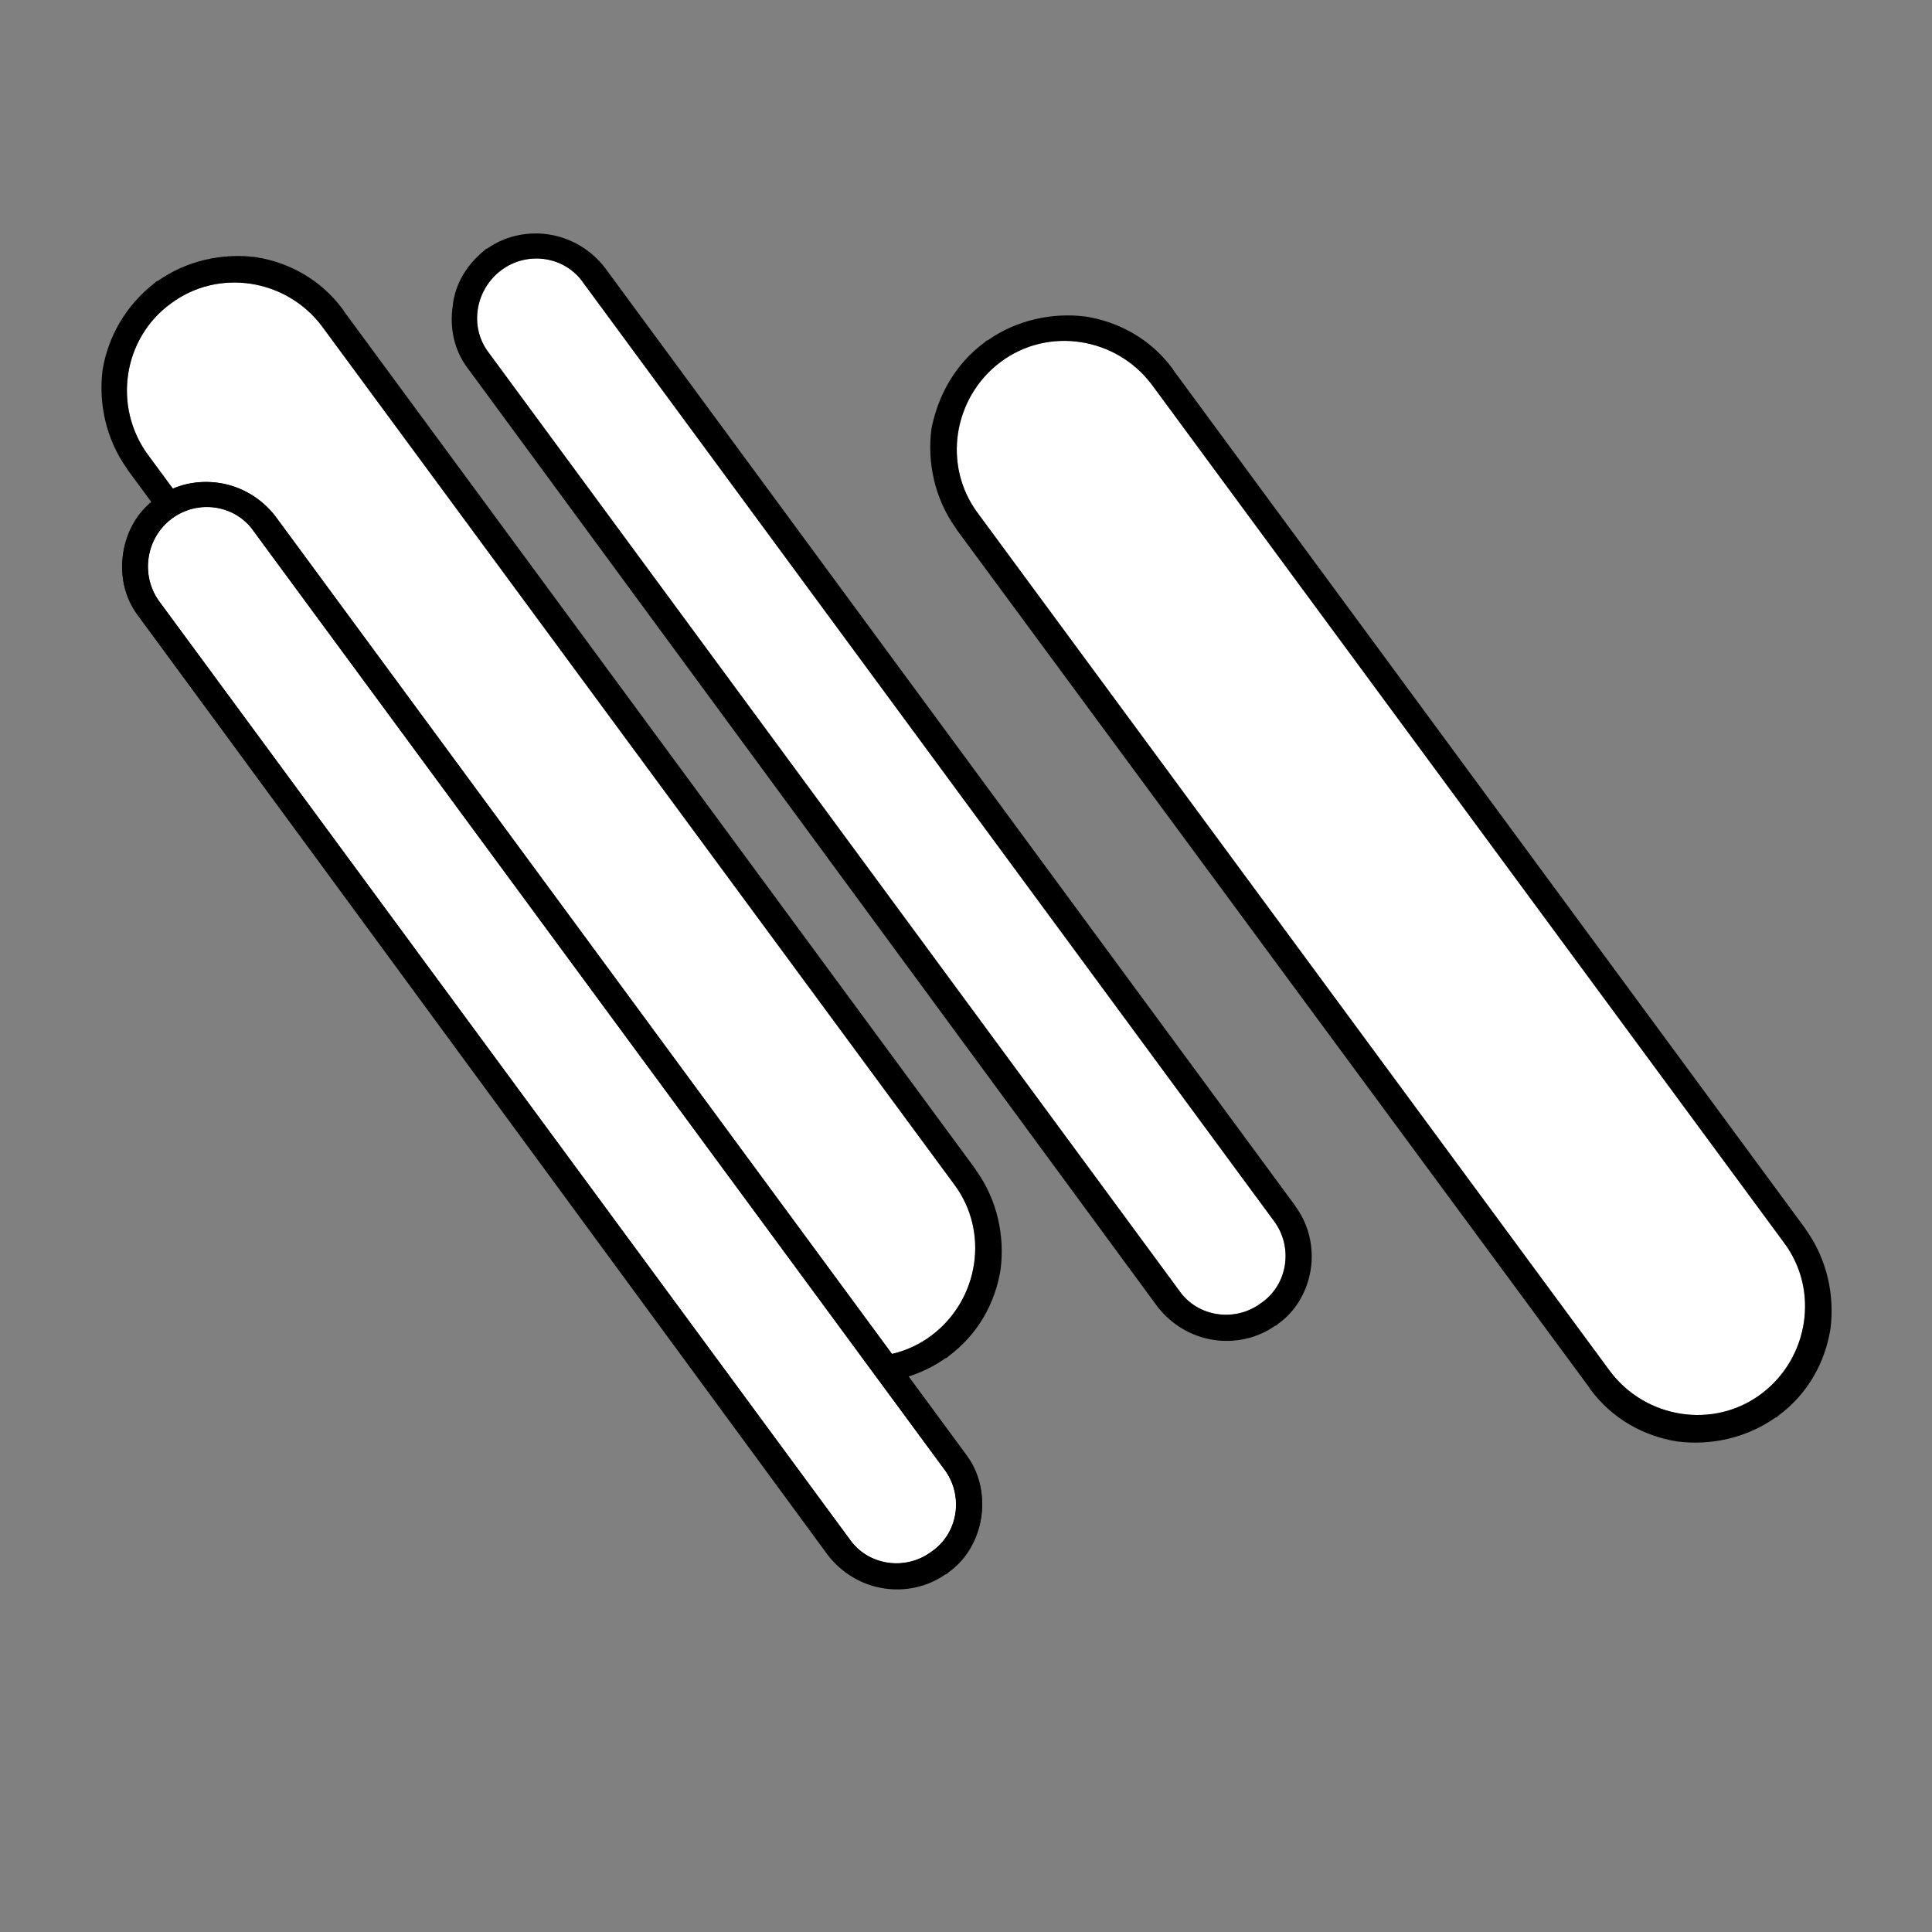 <?xml version="1.0" encoding="UTF-8"?> <!-- Generator: Adobe Illustrator 26.2.1, SVG Export Plug-In . SVG Version: 6.00 Build 0) --> <svg xmlns:xodm="http://www.corel.com/coreldraw/odm/2003" xmlns="http://www.w3.org/2000/svg" xmlns:xlink="http://www.w3.org/1999/xlink" id="Слой_1" x="0px" y="0px" viewBox="0 0 178.8 178.8" style="enable-background:new 0 0 178.8 178.8;" xml:space="preserve"><rect x="0" y="0" width="178.8" height="178.8" fill="#808080" stroke="none"/> <style type="text/css"> .st0{fill-rule:evenodd;clip-rule:evenodd;fill:#FFFFFF;} .st1{fill-rule:evenodd;clip-rule:evenodd;} .st2{fill:none;} </style> <g id="Слой_x0020_1"> <g id="_2418472223760"> <g> <path class="st0" d="M15.8,28.1L15.8,28.1c4.4-3.3,10.7-2.3,14,2.1l58.5,79.4c3.3,4.4,2.3,10.7-2.1,14l0,0 c-4.4,3.3-10.7,2.3-14-2.1L13.7,42.1C10.4,37.6,11.4,31.3,15.8,28.1z"></path> <path id="_x31_" class="st1" d="M14.3,26.2c0.1-0.1,0.2-0.2,0.3-0.2c2.7-1.9,6-2.6,9.1-2.2c3.1,0.5,6,2.1,8,4.8 c0.1,0.1,0.1,0.2,0.2,0.3l58.3,79.2c0.1,0.1,0.1,0.2,0.2,0.3c1.9,2.7,2.6,6,2.2,9.1c-0.5,3.1-2.1,6-4.8,8 c-0.1,0.1-0.2,0.2-0.3,0.2c-2.7,1.9-6,2.6-9.1,2.2c-3.1-0.5-6-2.1-8-4.8c-0.1-0.1-0.1-0.2-0.2-0.3L11.9,43.6 c-0.1-0.1-0.1-0.2-0.2-0.3c-1.9-2.7-2.6-6-2.2-9.1C10,31.2,11.6,28.3,14.3,26.2L14.3,26.2z M15.8,28.1L15.8,28.1 c4.4-3.3,10.7-2.3,14,2.1l58.5,79.4c3.3,4.4,2.3,10.7-2.1,14l0,0c-4.4,3.3-10.7,2.3-14-2.1L13.7,42.1 C10.4,37.6,11.4,31.3,15.8,28.1z"></path> </g> <g> <path class="st0" d="M15.9,48L15.9,48c2.4-1.8,5.9-1.3,7.6,1.2l63.9,86.8c1.8,2.4,1.3,5.9-1.2,7.6l0,0c-2.4,1.8-5.9,1.3-7.6-1.2 L14.7,55.6C13,53.2,13.5,49.8,15.9,48z"></path> <path id="_x31__00000008871739882936734920000014342233325199885739_" class="st1" d="M14.5,46.1c1.7-1.3,3.8-1.7,5.8-1.4 c2,0.3,3.9,1.4,5.2,3.1l63.9,86.8c1.3,1.7,1.7,3.8,1.4,5.8c-0.3,1.9-1.3,3.8-3,5c-0.1,0.1-0.2,0.2-0.3,0.2 c-1.7,1.2-3.8,1.6-5.7,1.3c-1.9-0.3-3.8-1.3-5-3c-0.1-0.1-0.1-0.2-0.2-0.3L12.8,57c-1.3-1.7-1.7-3.8-1.4-5.8 C11.7,49.2,12.7,47.3,14.5,46.1C14.5,46.1,14.5,46.1,14.5,46.1L14.5,46.1z M15.9,48L15.9,48c2.4-1.8,5.9-1.3,7.6,1.2l63.9,86.8 c1.8,2.4,1.3,5.9-1.2,7.6l0,0c-2.4,1.8-5.9,1.3-7.6-1.2L14.7,55.6C13,53.2,13.5,49.8,15.9,48z"></path> </g> <g> <path class="st0" d="M15.9,48L15.9,48c2.4-1.8,5.9-1.3,7.6,1.2l63.9,86.8c1.8,2.4,1.3,5.9-1.2,7.6l0,0c-2.4,1.8-5.9,1.3-7.6-1.2 L14.7,55.6C13,53.2,13.5,49.8,15.9,48z"></path> <path id="_x31__00000163775216923815234230000017575517896020643493_" class="st1" d="M14.3,46.2c0.1-0.1,0.2-0.2,0.3-0.2 c1.7-1.2,3.8-1.6,5.7-1.3c2,0.3,3.9,1.4,5.2,3.1l63.8,86.7c0.1,0.1,0.1,0.2,0.2,0.3c1.2,1.7,1.6,3.8,1.3,5.7 c-0.3,1.9-1.3,3.8-3,5c-0.1,0.1-0.2,0.2-0.3,0.2c-1.7,1.2-3.8,1.6-5.7,1.3c-2-0.3-3.9-1.4-5.2-3.1L12.8,57 c-1.3-1.7-1.7-3.8-1.4-5.8C11.7,49.3,12.7,47.5,14.3,46.2z M15.9,48L15.9,48c2.4-1.8,5.9-1.3,7.6,1.2l63.9,86.8 c1.8,2.4,1.3,5.9-1.2,7.6l0,0c-2.4,1.8-5.9,1.3-7.6-1.2L14.7,55.6C13,53.2,13.5,49.8,15.9,48z"></path> </g> <g> <path class="st0" d="M46.4,25L46.4,25c2.4-1.8,5.9-1.3,7.6,1.2l63.9,86.8c1.8,2.4,1.3,5.9-1.2,7.6l0,0c-2.4,1.8-5.9,1.3-7.6-1.2 L45.2,32.6C43.4,30.2,44,26.8,46.4,25z"></path> <path id="_x31__00000088854539872073499440000003962054196535677839_" class="st1" d="M44.8,23.2c0.1-0.1,0.2-0.2,0.3-0.2 c1.7-1.2,3.8-1.6,5.7-1.3c2,0.3,3.9,1.4,5.2,3.1l63.8,86.7c0.1,0.1,0.1,0.2,0.2,0.3c1.2,1.7,1.6,3.8,1.3,5.7 c-0.3,1.9-1.3,3.8-3,5c-0.1,0.1-0.2,0.2-0.3,0.2c-1.7,1.2-3.8,1.6-5.7,1.3c-2-0.3-3.9-1.4-5.2-3.1L43.3,34.1 c-1.3-1.7-1.7-3.8-1.4-5.8C42.1,26.3,43.2,24.5,44.8,23.2z M46.4,25L46.4,25c2.4-1.8,5.9-1.3,7.6,1.2l63.9,86.8 c1.8,2.4,1.3,5.9-1.2,7.6l0,0c-2.4,1.8-5.9,1.3-7.6-1.2L45.2,32.6C43.4,30.2,44,26.8,46.4,25L46.4,25z"></path> </g> <g> <path class="st0" d="M92.6,33.5L92.6,33.5c4.4-3.3,10.7-2.3,14,2.1l58.5,79.4c3.3,4.4,2.3,10.7-2.1,14l0,0 c-4.4,3.3-10.7,2.3-14-2.1L90.5,47.5C87.2,43.1,88.2,36.8,92.6,33.5z"></path> <path id="_x31__00000126313370002791695300000012161486565792881542_" class="st1" d="M91.1,31.7c0.1-0.1,0.2-0.2,0.3-0.2 c2.7-1.9,6-2.6,9.1-2.2c3.1,0.5,6,2.1,8,4.8c0.1,0.1,0.1,0.2,0.2,0.3l58.3,79.2c0.1,0.1,0.1,0.2,0.2,0.3c1.9,2.7,2.6,6,2.2,9.1 c-0.5,3.1-2.1,6-4.8,8c-0.1,0.1-0.2,0.2-0.3,0.2c-2.7,1.9-6,2.6-9.1,2.2c-3.1-0.5-6-2.1-8-4.8c-0.1-0.1-0.1-0.2-0.2-0.3 L88.6,49.1c-0.1-0.1-0.1-0.2-0.2-0.3c-1.9-2.7-2.6-6-2.2-9.1C86.8,36.6,88.4,33.7,91.1,31.7L91.1,31.7z M92.6,33.5L92.6,33.5 c4.4-3.3,10.7-2.3,14,2.1l58.5,79.4c3.3,4.4,2.3,10.7-2.1,14l0,0c-4.4,3.3-10.7,2.3-14-2.1L90.5,47.5 C87.2,43.1,88.2,36.8,92.6,33.5L92.6,33.5z"></path> </g> </g> <rect y="0" class="st2" width="178.8" height="178.8"></rect> </g> </svg> 